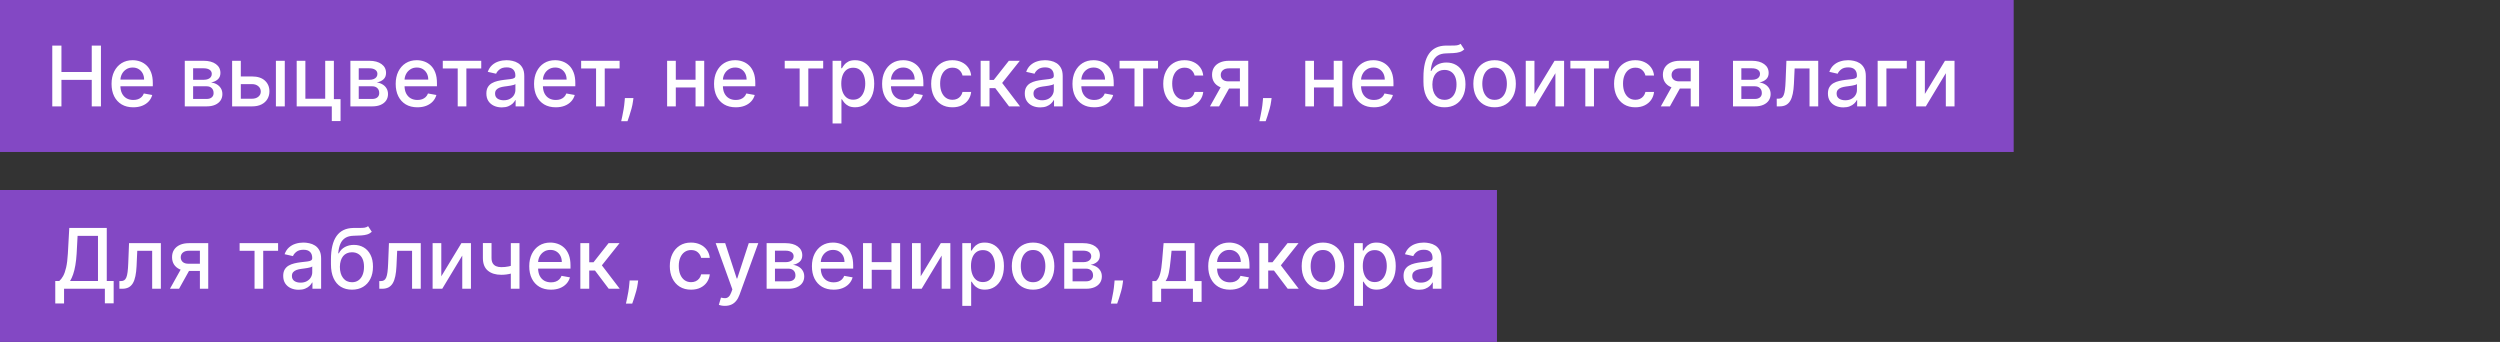 <?xml version="1.0" encoding="UTF-8"?> <svg xmlns="http://www.w3.org/2000/svg" width="329" height="45" viewBox="0 0 329 45" fill="none"><rect x="0" y="0" width="329" height="45" fill="#333333" stroke="none"/><rect width="265" height="20" fill="#8348C4"></rect><rect y="25" width="197" height="20" fill="#8348C4"></rect><path d="M6.879 14V6H8.086V9.477H12.074V6H13.285V14H12.074V10.512H8.086V14H6.879ZM17.535 14.121C16.944 14.121 16.435 13.995 16.008 13.742C15.583 13.487 15.255 13.129 15.023 12.668C14.794 12.204 14.68 11.662 14.68 11.039C14.68 10.425 14.794 9.883 15.023 9.414C15.255 8.945 15.578 8.579 15.992 8.316C16.409 8.053 16.896 7.922 17.453 7.922C17.792 7.922 18.12 7.978 18.438 8.09C18.755 8.202 19.04 8.378 19.293 8.617C19.546 8.857 19.745 9.168 19.891 9.551C20.037 9.931 20.109 10.393 20.109 10.938V11.352H15.34V10.477H18.965C18.965 10.169 18.902 9.897 18.777 9.66C18.652 9.421 18.477 9.232 18.25 9.094C18.026 8.956 17.763 8.887 17.461 8.887C17.133 8.887 16.846 8.967 16.602 9.129C16.359 9.288 16.172 9.496 16.039 9.754C15.909 10.009 15.844 10.287 15.844 10.586V11.27C15.844 11.671 15.914 12.012 16.055 12.293C16.198 12.574 16.397 12.789 16.652 12.938C16.908 13.083 17.206 13.156 17.547 13.156C17.768 13.156 17.97 13.125 18.152 13.062C18.335 12.997 18.492 12.901 18.625 12.773C18.758 12.646 18.859 12.488 18.93 12.301L20.035 12.5C19.947 12.825 19.788 13.111 19.559 13.355C19.332 13.598 19.047 13.787 18.703 13.922C18.362 14.055 17.973 14.121 17.535 14.121ZM24.316 14V8H26.805C27.482 8 28.018 8.145 28.414 8.434C28.81 8.72 29.008 9.109 29.008 9.602C29.008 9.953 28.896 10.232 28.672 10.438C28.448 10.643 28.151 10.781 27.781 10.852C28.049 10.883 28.296 10.963 28.52 11.094C28.744 11.221 28.923 11.393 29.059 11.609C29.197 11.825 29.266 12.083 29.266 12.383C29.266 12.7 29.184 12.982 29.02 13.227C28.855 13.469 28.617 13.659 28.305 13.797C27.995 13.932 27.621 14 27.184 14H24.316ZM25.414 13.023H27.184C27.473 13.023 27.699 12.954 27.863 12.816C28.027 12.678 28.109 12.491 28.109 12.254C28.109 11.975 28.027 11.757 27.863 11.598C27.699 11.436 27.473 11.355 27.184 11.355H25.414V13.023ZM25.414 10.5H26.816C27.035 10.5 27.223 10.469 27.379 10.406C27.538 10.344 27.659 10.255 27.742 10.141C27.828 10.023 27.871 9.885 27.871 9.727C27.871 9.495 27.776 9.314 27.586 9.184C27.396 9.053 27.135 8.988 26.805 8.988H25.414V10.5ZM31.426 10.062H33.168C33.902 10.062 34.467 10.245 34.863 10.609C35.259 10.974 35.457 11.444 35.457 12.02C35.457 12.395 35.368 12.732 35.191 13.031C35.014 13.331 34.755 13.568 34.414 13.742C34.073 13.914 33.658 14 33.168 14H30.547V8H31.691V12.992H33.168C33.504 12.992 33.78 12.905 33.996 12.73C34.212 12.553 34.32 12.328 34.32 12.055C34.32 11.766 34.212 11.53 33.996 11.348C33.78 11.163 33.504 11.07 33.168 11.07H31.426V10.062ZM36.309 14V8H37.477V14H36.309ZM43.938 8V13.043H44.817V15.934H43.665V14H39.044V8H40.188V12.992H42.798V8H43.938ZM46.112 14V8H48.601C49.278 8 49.814 8.145 50.21 8.434C50.606 8.72 50.804 9.109 50.804 9.602C50.804 9.953 50.692 10.232 50.468 10.438C50.244 10.643 49.947 10.781 49.577 10.852C49.845 10.883 50.092 10.963 50.315 11.094C50.539 11.221 50.719 11.393 50.855 11.609C50.992 11.825 51.062 12.083 51.062 12.383C51.062 12.7 50.98 12.982 50.815 13.227C50.651 13.469 50.413 13.659 50.101 13.797C49.791 13.932 49.417 14 48.98 14H46.112ZM47.21 13.023H48.98C49.269 13.023 49.495 12.954 49.659 12.816C49.823 12.678 49.905 12.491 49.905 12.254C49.905 11.975 49.823 11.757 49.659 11.598C49.495 11.436 49.269 11.355 48.98 11.355H47.21V13.023ZM47.21 10.5H48.612C48.831 10.5 49.019 10.469 49.175 10.406C49.334 10.344 49.455 10.255 49.538 10.141C49.624 10.023 49.667 9.885 49.667 9.727C49.667 9.495 49.572 9.314 49.382 9.184C49.192 9.053 48.931 8.988 48.601 8.988H47.21V10.5ZM54.929 14.121C54.338 14.121 53.828 13.995 53.401 13.742C52.977 13.487 52.649 13.129 52.417 12.668C52.188 12.204 52.073 11.662 52.073 11.039C52.073 10.425 52.188 9.883 52.417 9.414C52.649 8.945 52.972 8.579 53.386 8.316C53.802 8.053 54.289 7.922 54.847 7.922C55.185 7.922 55.513 7.978 55.831 8.09C56.149 8.202 56.434 8.378 56.687 8.617C56.939 8.857 57.138 9.168 57.284 9.551C57.43 9.931 57.503 10.393 57.503 10.938V11.352H52.733V10.477H56.358C56.358 10.169 56.296 9.897 56.171 9.66C56.046 9.421 55.87 9.232 55.644 9.094C55.42 8.956 55.157 8.887 54.855 8.887C54.526 8.887 54.24 8.967 53.995 9.129C53.753 9.288 53.565 9.496 53.433 9.754C53.302 10.009 53.237 10.287 53.237 10.586V11.27C53.237 11.671 53.308 12.012 53.448 12.293C53.592 12.574 53.791 12.789 54.046 12.938C54.301 13.083 54.599 13.156 54.94 13.156C55.162 13.156 55.364 13.125 55.546 13.062C55.728 12.997 55.886 12.901 56.019 12.773C56.151 12.646 56.253 12.488 56.323 12.301L57.429 12.5C57.34 12.825 57.181 13.111 56.952 13.355C56.726 13.598 56.44 13.787 56.097 13.922C55.755 14.055 55.366 14.121 54.929 14.121ZM58.27 9.008V8H63.332V9.008H61.375V14H60.234V9.008H58.27ZM66.034 14.133C65.654 14.133 65.31 14.062 65.003 13.922C64.696 13.779 64.452 13.572 64.272 13.301C64.095 13.03 64.007 12.698 64.007 12.305C64.007 11.966 64.072 11.688 64.202 11.469C64.332 11.25 64.508 11.077 64.73 10.949C64.951 10.822 65.198 10.725 65.472 10.66C65.745 10.595 66.024 10.546 66.308 10.512C66.667 10.47 66.959 10.436 67.183 10.41C67.407 10.382 67.569 10.336 67.671 10.273C67.772 10.211 67.823 10.109 67.823 9.969V9.941C67.823 9.6 67.727 9.336 67.534 9.148C67.344 8.961 67.06 8.867 66.683 8.867C66.289 8.867 65.98 8.954 65.753 9.129C65.529 9.301 65.374 9.492 65.288 9.703L64.19 9.453C64.321 9.089 64.511 8.794 64.761 8.57C65.013 8.344 65.304 8.18 65.632 8.078C65.96 7.974 66.305 7.922 66.667 7.922C66.907 7.922 67.16 7.951 67.429 8.008C67.7 8.062 67.952 8.164 68.186 8.312C68.424 8.461 68.618 8.673 68.769 8.949C68.92 9.223 68.995 9.578 68.995 10.016V14H67.855V13.18H67.808C67.732 13.331 67.619 13.479 67.468 13.625C67.317 13.771 67.123 13.892 66.886 13.988C66.649 14.085 66.365 14.133 66.034 14.133ZM66.288 13.195C66.611 13.195 66.887 13.132 67.116 13.004C67.348 12.876 67.524 12.71 67.644 12.504C67.766 12.296 67.827 12.073 67.827 11.836V11.062C67.785 11.104 67.705 11.143 67.585 11.18C67.468 11.213 67.334 11.243 67.183 11.27C67.032 11.293 66.884 11.315 66.741 11.336C66.598 11.354 66.478 11.37 66.382 11.383C66.155 11.412 65.948 11.46 65.761 11.527C65.576 11.595 65.427 11.693 65.315 11.82C65.206 11.945 65.151 12.112 65.151 12.32C65.151 12.609 65.258 12.828 65.472 12.977C65.685 13.122 65.957 13.195 66.288 13.195ZM73.137 14.121C72.546 14.121 72.037 13.995 71.609 13.742C71.185 13.487 70.857 13.129 70.625 12.668C70.396 12.204 70.281 11.662 70.281 11.039C70.281 10.425 70.396 9.883 70.625 9.414C70.857 8.945 71.18 8.579 71.594 8.316C72.01 8.053 72.497 7.922 73.055 7.922C73.393 7.922 73.721 7.978 74.039 8.09C74.357 8.202 74.642 8.378 74.894 8.617C75.147 8.857 75.346 9.168 75.492 9.551C75.638 9.931 75.711 10.393 75.711 10.938V11.352H70.941V10.477H74.566C74.566 10.169 74.504 9.897 74.379 9.66C74.254 9.421 74.078 9.232 73.852 9.094C73.628 8.956 73.365 8.887 73.062 8.887C72.734 8.887 72.448 8.967 72.203 9.129C71.961 9.288 71.773 9.496 71.641 9.754C71.51 10.009 71.445 10.287 71.445 10.586V11.27C71.445 11.671 71.516 12.012 71.656 12.293C71.799 12.574 71.999 12.789 72.254 12.938C72.509 13.083 72.807 13.156 73.148 13.156C73.37 13.156 73.572 13.125 73.754 13.062C73.936 12.997 74.094 12.901 74.227 12.773C74.359 12.646 74.461 12.488 74.531 12.301L75.637 12.5C75.548 12.825 75.389 13.111 75.16 13.355C74.934 13.598 74.648 13.787 74.305 13.922C73.963 14.055 73.574 14.121 73.137 14.121ZM76.478 9.008V8H81.54V9.008H79.583V14H78.442V9.008H76.478ZM83.36 12.906L83.302 13.332C83.263 13.645 83.196 13.97 83.103 14.309C83.011 14.65 82.916 14.966 82.817 15.258C82.721 15.55 82.642 15.781 82.579 15.953H81.751C81.785 15.792 81.832 15.573 81.892 15.297C81.951 15.023 82.01 14.717 82.067 14.379C82.125 14.04 82.168 13.695 82.196 13.344L82.235 12.906H83.36ZM91.858 10.496V11.508H88.608V10.496H91.858ZM88.936 8V14H87.792V8H88.936ZM92.675 8V14H91.534V8H92.675ZM96.823 14.121C96.232 14.121 95.723 13.995 95.296 13.742C94.871 13.487 94.543 13.129 94.311 12.668C94.082 12.204 93.968 11.662 93.968 11.039C93.968 10.425 94.082 9.883 94.311 9.414C94.543 8.945 94.866 8.579 95.28 8.316C95.697 8.053 96.184 7.922 96.741 7.922C97.08 7.922 97.408 7.978 97.726 8.09C98.043 8.202 98.329 8.378 98.581 8.617C98.834 8.857 99.033 9.168 99.179 9.551C99.325 9.931 99.397 10.393 99.397 10.938V11.352H94.628V10.477H98.253C98.253 10.169 98.19 9.897 98.065 9.66C97.94 9.421 97.765 9.232 97.538 9.094C97.314 8.956 97.051 8.887 96.749 8.887C96.421 8.887 96.134 8.967 95.89 9.129C95.647 9.288 95.46 9.496 95.327 9.754C95.197 10.009 95.132 10.287 95.132 10.586V11.27C95.132 11.671 95.202 12.012 95.343 12.293C95.486 12.574 95.685 12.789 95.94 12.938C96.196 13.083 96.494 13.156 96.835 13.156C97.056 13.156 97.258 13.125 97.44 13.062C97.623 12.997 97.78 12.901 97.913 12.773C98.046 12.646 98.147 12.488 98.218 12.301L99.323 12.5C99.235 12.825 99.076 13.111 98.847 13.355C98.62 13.598 98.335 13.787 97.991 13.922C97.65 14.055 97.261 14.121 96.823 14.121ZM103.269 9.008V8H108.331V9.008H106.374V14H105.233V9.008H103.269ZM109.566 16.25V8H110.707V8.973H110.805C110.872 8.848 110.97 8.703 111.098 8.539C111.225 8.375 111.402 8.232 111.629 8.109C111.855 7.984 112.155 7.922 112.527 7.922C113.012 7.922 113.444 8.044 113.824 8.289C114.204 8.534 114.503 8.887 114.719 9.348C114.938 9.809 115.047 10.363 115.047 11.012C115.047 11.66 114.939 12.216 114.723 12.68C114.507 13.141 114.21 13.496 113.832 13.746C113.454 13.993 113.023 14.117 112.539 14.117C112.174 14.117 111.876 14.056 111.645 13.934C111.415 13.811 111.236 13.668 111.105 13.504C110.975 13.34 110.875 13.194 110.805 13.066H110.734V16.25H109.566ZM110.711 11C110.711 11.422 110.772 11.792 110.895 12.109C111.017 12.427 111.194 12.676 111.426 12.855C111.658 13.033 111.941 13.121 112.277 13.121C112.626 13.121 112.918 13.029 113.152 12.844C113.387 12.656 113.564 12.402 113.684 12.082C113.806 11.762 113.867 11.401 113.867 11C113.867 10.604 113.807 10.249 113.688 9.934C113.57 9.618 113.393 9.37 113.156 9.188C112.922 9.005 112.629 8.914 112.277 8.914C111.939 8.914 111.652 9.001 111.418 9.176C111.186 9.35 111.01 9.594 110.891 9.906C110.771 10.219 110.711 10.583 110.711 11ZM118.941 14.121C118.35 14.121 117.841 13.995 117.414 13.742C116.99 13.487 116.661 13.129 116.43 12.668C116.201 12.204 116.086 11.662 116.086 11.039C116.086 10.425 116.201 9.883 116.43 9.414C116.661 8.945 116.984 8.579 117.398 8.316C117.815 8.053 118.302 7.922 118.859 7.922C119.198 7.922 119.526 7.978 119.844 8.09C120.161 8.202 120.447 8.378 120.699 8.617C120.952 8.857 121.151 9.168 121.297 9.551C121.443 9.931 121.516 10.393 121.516 10.938V11.352H116.746V10.477H120.371C120.371 10.169 120.309 9.897 120.184 9.66C120.059 9.421 119.883 9.232 119.656 9.094C119.432 8.956 119.169 8.887 118.867 8.887C118.539 8.887 118.253 8.967 118.008 9.129C117.766 9.288 117.578 9.496 117.445 9.754C117.315 10.009 117.25 10.287 117.25 10.586V11.27C117.25 11.671 117.32 12.012 117.461 12.293C117.604 12.574 117.803 12.789 118.059 12.938C118.314 13.083 118.612 13.156 118.953 13.156C119.174 13.156 119.376 13.125 119.559 13.062C119.741 12.997 119.898 12.901 120.031 12.773C120.164 12.646 120.266 12.488 120.336 12.301L121.441 12.5C121.353 12.825 121.194 13.111 120.965 13.355C120.738 13.598 120.453 13.787 120.109 13.922C119.768 14.055 119.379 14.121 118.941 14.121ZM125.339 14.121C124.758 14.121 124.258 13.99 123.839 13.727C123.422 13.461 123.102 13.095 122.878 12.629C122.654 12.163 122.542 11.629 122.542 11.027C122.542 10.418 122.657 9.88 122.886 9.414C123.115 8.945 123.438 8.579 123.854 8.316C124.271 8.053 124.762 7.922 125.327 7.922C125.783 7.922 126.189 8.007 126.546 8.176C126.903 8.342 127.19 8.577 127.409 8.879C127.631 9.181 127.762 9.534 127.804 9.938H126.667C126.604 9.656 126.461 9.414 126.237 9.211C126.016 9.008 125.719 8.906 125.347 8.906C125.021 8.906 124.736 8.992 124.491 9.164C124.249 9.333 124.06 9.576 123.925 9.891C123.789 10.203 123.722 10.573 123.722 11C123.722 11.438 123.788 11.815 123.921 12.133C124.054 12.45 124.241 12.697 124.483 12.871C124.728 13.046 125.016 13.133 125.347 13.133C125.568 13.133 125.769 13.092 125.948 13.012C126.131 12.928 126.283 12.81 126.405 12.656C126.53 12.503 126.618 12.318 126.667 12.102H127.804C127.762 12.49 127.636 12.836 127.425 13.141C127.214 13.445 126.931 13.685 126.577 13.859C126.226 14.034 125.813 14.121 125.339 14.121ZM129.053 14V8H130.221V10.516H130.783L132.764 8H134.209L131.885 10.918L134.236 14H132.787L130.979 11.602H130.221V14H129.053ZM136.89 14.133C136.509 14.133 136.166 14.062 135.858 13.922C135.551 13.779 135.308 13.572 135.128 13.301C134.951 13.03 134.862 12.698 134.862 12.305C134.862 11.966 134.927 11.688 135.058 11.469C135.188 11.25 135.364 11.077 135.585 10.949C135.806 10.822 136.054 10.725 136.327 10.66C136.601 10.595 136.879 10.546 137.163 10.512C137.522 10.47 137.814 10.436 138.038 10.41C138.262 10.382 138.425 10.336 138.526 10.273C138.628 10.211 138.679 10.109 138.679 9.969V9.941C138.679 9.6 138.582 9.336 138.39 9.148C138.2 8.961 137.916 8.867 137.538 8.867C137.145 8.867 136.835 8.954 136.608 9.129C136.384 9.301 136.229 9.492 136.144 9.703L135.046 9.453C135.176 9.089 135.366 8.794 135.616 8.57C135.869 8.344 136.159 8.18 136.487 8.078C136.815 7.974 137.16 7.922 137.522 7.922C137.762 7.922 138.016 7.951 138.284 8.008C138.555 8.062 138.808 8.164 139.042 8.312C139.279 8.461 139.473 8.673 139.624 8.949C139.775 9.223 139.851 9.578 139.851 10.016V14H138.71V13.18H138.663C138.588 13.331 138.474 13.479 138.323 13.625C138.172 13.771 137.978 13.892 137.741 13.988C137.504 14.085 137.22 14.133 136.89 14.133ZM137.144 13.195C137.466 13.195 137.743 13.132 137.972 13.004C138.203 12.876 138.379 12.71 138.499 12.504C138.621 12.296 138.683 12.073 138.683 11.836V11.062C138.641 11.104 138.56 11.143 138.44 11.18C138.323 11.213 138.189 11.243 138.038 11.27C137.887 11.293 137.74 11.315 137.597 11.336C137.453 11.354 137.334 11.37 137.237 11.383C137.011 11.412 136.804 11.46 136.616 11.527C136.431 11.595 136.283 11.693 136.171 11.82C136.062 11.945 136.007 12.112 136.007 12.32C136.007 12.609 136.114 12.828 136.327 12.977C136.541 13.122 136.813 13.195 137.144 13.195ZM143.992 14.121C143.401 14.121 142.892 13.995 142.465 13.742C142.04 13.487 141.712 13.129 141.48 12.668C141.251 12.204 141.137 11.662 141.137 11.039C141.137 10.425 141.251 9.883 141.48 9.414C141.712 8.945 142.035 8.579 142.449 8.316C142.866 8.053 143.353 7.922 143.91 7.922C144.249 7.922 144.577 7.978 144.895 8.09C145.212 8.202 145.497 8.378 145.75 8.617C146.003 8.857 146.202 9.168 146.348 9.551C146.493 9.931 146.566 10.393 146.566 10.938V11.352H141.797V10.477H145.422C145.422 10.169 145.359 9.897 145.234 9.66C145.109 9.421 144.934 9.232 144.707 9.094C144.483 8.956 144.22 8.887 143.918 8.887C143.59 8.887 143.303 8.967 143.059 9.129C142.816 9.288 142.629 9.496 142.496 9.754C142.366 10.009 142.301 10.287 142.301 10.586V11.27C142.301 11.671 142.371 12.012 142.512 12.293C142.655 12.574 142.854 12.789 143.109 12.938C143.365 13.083 143.663 13.156 144.004 13.156C144.225 13.156 144.427 13.125 144.609 13.062C144.792 12.997 144.949 12.901 145.082 12.773C145.215 12.646 145.316 12.488 145.387 12.301L146.492 12.5C146.404 12.825 146.245 13.111 146.016 13.355C145.789 13.598 145.504 13.787 145.16 13.922C144.819 14.055 144.43 14.121 143.992 14.121ZM147.333 9.008V8H152.396V9.008H150.438V14H149.298V9.008H147.333ZM155.879 14.121C155.298 14.121 154.798 13.99 154.379 13.727C153.962 13.461 153.642 13.095 153.418 12.629C153.194 12.163 153.082 11.629 153.082 11.027C153.082 10.418 153.197 9.88 153.426 9.414C153.655 8.945 153.978 8.579 154.395 8.316C154.811 8.053 155.302 7.922 155.867 7.922C156.323 7.922 156.729 8.007 157.086 8.176C157.443 8.342 157.73 8.577 157.949 8.879C158.171 9.181 158.302 9.534 158.344 9.938H157.207C157.145 9.656 157.001 9.414 156.777 9.211C156.556 9.008 156.259 8.906 155.887 8.906C155.561 8.906 155.276 8.992 155.031 9.164C154.789 9.333 154.6 9.576 154.465 9.891C154.329 10.203 154.262 10.573 154.262 11C154.262 11.438 154.328 11.815 154.461 12.133C154.594 12.45 154.781 12.697 155.023 12.871C155.268 13.046 155.556 13.133 155.887 13.133C156.108 13.133 156.309 13.092 156.488 13.012C156.671 12.928 156.823 12.81 156.945 12.656C157.07 12.503 157.158 12.318 157.207 12.102H158.344C158.302 12.49 158.176 12.836 157.965 13.141C157.754 13.445 157.471 13.685 157.117 13.859C156.766 14.034 156.353 14.121 155.879 14.121ZM163.171 14V8.996H161.733C161.392 8.996 161.127 9.076 160.937 9.234C160.746 9.393 160.651 9.602 160.651 9.859C160.651 10.115 160.739 10.32 160.913 10.477C161.09 10.63 161.338 10.707 161.655 10.707H163.511V11.652H161.655C161.213 11.652 160.83 11.579 160.507 11.434C160.187 11.285 159.939 11.075 159.765 10.805C159.593 10.534 159.507 10.213 159.507 9.844C159.507 9.466 159.595 9.141 159.772 8.867C159.952 8.591 160.209 8.378 160.542 8.227C160.878 8.076 161.275 8 161.733 8H164.269V14H163.171ZM159.233 14L160.925 10.969H162.12L160.429 14H159.233ZM167.343 12.906L167.284 13.332C167.245 13.645 167.179 13.97 167.085 14.309C166.994 14.65 166.899 14.966 166.8 15.258C166.703 15.55 166.624 15.781 166.562 15.953H165.733C165.767 15.792 165.814 15.573 165.874 15.297C165.934 15.023 165.993 14.717 166.05 14.379C166.107 14.04 166.15 13.695 166.179 13.344L166.218 12.906H167.343ZM175.841 10.496V11.508H172.591V10.496H175.841ZM172.919 8V14H171.774V8H172.919ZM176.657 8V14H175.517V8H176.657ZM180.806 14.121C180.215 14.121 179.705 13.995 179.278 13.742C178.854 13.487 178.526 13.129 178.294 12.668C178.065 12.204 177.95 11.662 177.95 11.039C177.95 10.425 178.065 9.883 178.294 9.414C178.526 8.945 178.849 8.579 179.263 8.316C179.679 8.053 180.166 7.922 180.724 7.922C181.062 7.922 181.39 7.978 181.708 8.09C182.026 8.202 182.311 8.378 182.563 8.617C182.816 8.857 183.015 9.168 183.161 9.551C183.307 9.931 183.38 10.393 183.38 10.938V11.352H178.61V10.477H182.235C182.235 10.169 182.173 9.897 182.048 9.66C181.923 9.421 181.747 9.232 181.521 9.094C181.297 8.956 181.034 8.887 180.731 8.887C180.403 8.887 180.117 8.967 179.872 9.129C179.63 9.288 179.442 9.496 179.31 9.754C179.179 10.009 179.114 10.287 179.114 10.586V11.27C179.114 11.671 179.185 12.012 179.325 12.293C179.468 12.574 179.668 12.789 179.923 12.938C180.178 13.083 180.476 13.156 180.817 13.156C181.039 13.156 181.241 13.125 181.423 13.062C181.605 12.997 181.763 12.901 181.896 12.773C182.028 12.646 182.13 12.488 182.2 12.301L183.306 12.5C183.217 12.825 183.058 13.111 182.829 13.355C182.603 13.598 182.317 13.787 181.974 13.922C181.632 14.055 181.243 14.121 180.806 14.121ZM192.216 5.766L192.7 6.504C192.521 6.668 192.316 6.785 192.087 6.855C191.86 6.923 191.599 6.966 191.302 6.984C191.005 7 190.665 7.014 190.282 7.027C189.85 7.04 189.494 7.134 189.216 7.309C188.937 7.48 188.722 7.736 188.571 8.074C188.423 8.41 188.326 8.832 188.282 9.34H188.356C188.552 8.967 188.823 8.689 189.169 8.504C189.518 8.319 189.91 8.227 190.345 8.227C190.829 8.227 191.26 8.337 191.638 8.559C192.015 8.78 192.312 9.104 192.528 9.531C192.747 9.956 192.856 10.475 192.856 11.09C192.856 11.712 192.742 12.25 192.513 12.703C192.286 13.156 191.966 13.507 191.552 13.754C191.14 13.999 190.655 14.121 190.095 14.121C189.535 14.121 189.047 13.995 188.63 13.742C188.216 13.487 187.894 13.109 187.665 12.609C187.438 12.109 187.325 11.492 187.325 10.758V10.164C187.325 8.792 187.57 7.759 188.06 7.066C188.549 6.374 189.281 6.018 190.255 6C190.57 5.992 190.851 5.991 191.099 5.996C191.346 5.999 191.562 5.987 191.747 5.961C191.935 5.932 192.091 5.867 192.216 5.766ZM190.099 13.141C190.424 13.141 190.704 13.059 190.938 12.895C191.175 12.728 191.358 12.492 191.485 12.188C191.613 11.883 191.677 11.523 191.677 11.109C191.677 10.703 191.613 10.358 191.485 10.074C191.358 9.79 191.175 9.574 190.938 9.426C190.701 9.275 190.418 9.199 190.087 9.199C189.842 9.199 189.623 9.242 189.431 9.328C189.238 9.411 189.073 9.535 188.935 9.699C188.799 9.863 188.694 10.064 188.618 10.301C188.545 10.535 188.506 10.805 188.501 11.109C188.501 11.729 188.643 12.223 188.927 12.59C189.213 12.957 189.604 13.141 190.099 13.141ZM196.688 14.121C196.126 14.121 195.635 13.992 195.216 13.734C194.797 13.477 194.471 13.116 194.239 12.652C194.007 12.189 193.892 11.647 193.892 11.027C193.892 10.405 194.007 9.861 194.239 9.395C194.471 8.928 194.797 8.566 195.216 8.309C195.635 8.051 196.126 7.922 196.688 7.922C197.251 7.922 197.742 8.051 198.161 8.309C198.58 8.566 198.906 8.928 199.138 9.395C199.369 9.861 199.485 10.405 199.485 11.027C199.485 11.647 199.369 12.189 199.138 12.652C198.906 13.116 198.58 13.477 198.161 13.734C197.742 13.992 197.251 14.121 196.688 14.121ZM196.692 13.141C197.057 13.141 197.359 13.044 197.599 12.852C197.838 12.659 198.015 12.402 198.13 12.082C198.247 11.762 198.306 11.409 198.306 11.023C198.306 10.641 198.247 10.289 198.13 9.969C198.015 9.646 197.838 9.387 197.599 9.191C197.359 8.996 197.057 8.898 196.692 8.898C196.325 8.898 196.021 8.996 195.778 9.191C195.539 9.387 195.36 9.646 195.243 9.969C195.129 10.289 195.071 10.641 195.071 11.023C195.071 11.409 195.129 11.762 195.243 12.082C195.36 12.402 195.539 12.659 195.778 12.852C196.021 13.044 196.325 13.141 196.692 13.141ZM201.934 12.363L204.578 8H205.836V14H204.691V9.633L202.059 14H200.789V8H201.934V12.363ZM206.662 9.008V8H211.725V9.008H209.768V14H208.627V9.008H206.662ZM215.208 14.121C214.627 14.121 214.127 13.99 213.708 13.727C213.291 13.461 212.971 13.095 212.747 12.629C212.523 12.163 212.411 11.629 212.411 11.027C212.411 10.418 212.526 9.88 212.755 9.414C212.984 8.945 213.307 8.579 213.724 8.316C214.14 8.053 214.631 7.922 215.196 7.922C215.652 7.922 216.058 8.007 216.415 8.176C216.772 8.342 217.06 8.577 217.278 8.879C217.5 9.181 217.631 9.534 217.673 9.938H216.536C216.474 9.656 216.33 9.414 216.106 9.211C215.885 9.008 215.588 8.906 215.216 8.906C214.89 8.906 214.605 8.992 214.36 9.164C214.118 9.333 213.929 9.576 213.794 9.891C213.659 10.203 213.591 10.573 213.591 11C213.591 11.438 213.657 11.815 213.79 12.133C213.923 12.45 214.11 12.697 214.353 12.871C214.597 13.046 214.885 13.133 215.216 13.133C215.437 13.133 215.638 13.092 215.817 13.012C216 12.928 216.152 12.81 216.274 12.656C216.399 12.503 216.487 12.318 216.536 12.102H217.673C217.631 12.49 217.505 12.836 217.294 13.141C217.083 13.445 216.8 13.685 216.446 13.859C216.095 14.034 215.682 14.121 215.208 14.121ZM222.5 14V8.996H221.063C220.721 8.996 220.456 9.076 220.266 9.234C220.076 9.393 219.98 9.602 219.98 9.859C219.98 10.115 220.068 10.32 220.242 10.477C220.419 10.63 220.667 10.707 220.984 10.707H222.84V11.652H220.984C220.542 11.652 220.159 11.579 219.836 11.434C219.516 11.285 219.268 11.075 219.094 10.805C218.922 10.534 218.836 10.213 218.836 9.844C218.836 9.466 218.924 9.141 219.102 8.867C219.281 8.591 219.538 8.378 219.871 8.227C220.207 8.076 220.604 8 221.063 8H223.598V14H222.5ZM218.563 14L220.254 10.969H221.449L219.758 14H218.563ZM228.063 14V8H230.552C231.229 8 231.765 8.145 232.161 8.434C232.557 8.72 232.755 9.109 232.755 9.602C232.755 9.953 232.643 10.232 232.419 10.438C232.195 10.643 231.898 10.781 231.528 10.852C231.797 10.883 232.043 10.963 232.267 11.094C232.491 11.221 232.67 11.393 232.806 11.609C232.944 11.825 233.013 12.083 233.013 12.383C233.013 12.7 232.931 12.982 232.767 13.227C232.603 13.469 232.364 13.659 232.052 13.797C231.742 13.932 231.368 14 230.931 14H228.063ZM229.161 13.023H230.931C231.22 13.023 231.446 12.954 231.61 12.816C231.774 12.678 231.856 12.491 231.856 12.254C231.856 11.975 231.774 11.757 231.61 11.598C231.446 11.436 231.22 11.355 230.931 11.355H229.161V13.023ZM229.161 10.5H230.563C230.782 10.5 230.97 10.469 231.126 10.406C231.285 10.344 231.406 10.255 231.489 10.141C231.575 10.023 231.618 9.885 231.618 9.727C231.618 9.495 231.523 9.314 231.333 9.184C231.143 9.053 230.882 8.988 230.552 8.988H229.161V10.5ZM233.821 14L233.817 12.988H234.032C234.199 12.988 234.338 12.953 234.45 12.883C234.565 12.81 234.659 12.688 234.731 12.516C234.804 12.344 234.86 12.107 234.899 11.805C234.938 11.5 234.967 11.117 234.985 10.656L235.091 8H239.278V14H238.134V9.008H236.173L236.079 11.047C236.056 11.542 236.005 11.974 235.927 12.344C235.851 12.713 235.741 13.022 235.595 13.27C235.449 13.514 235.261 13.698 235.032 13.82C234.803 13.94 234.524 14 234.196 14H233.821ZM242.582 14.133C242.202 14.133 241.858 14.062 241.551 13.922C241.243 13.779 241 13.572 240.82 13.301C240.643 13.03 240.555 12.698 240.555 12.305C240.555 11.966 240.62 11.688 240.75 11.469C240.88 11.25 241.056 11.077 241.277 10.949C241.499 10.822 241.746 10.725 242.02 10.66C242.293 10.595 242.572 10.546 242.855 10.512C243.215 10.47 243.507 10.436 243.73 10.41C243.954 10.382 244.117 10.336 244.219 10.273C244.32 10.211 244.371 10.109 244.371 9.969V9.941C244.371 9.6 244.275 9.336 244.082 9.148C243.892 8.961 243.608 8.867 243.23 8.867C242.837 8.867 242.527 8.954 242.301 9.129C242.077 9.301 241.922 9.492 241.836 9.703L240.738 9.453C240.868 9.089 241.059 8.794 241.309 8.57C241.561 8.344 241.852 8.18 242.18 8.078C242.508 7.974 242.853 7.922 243.215 7.922C243.454 7.922 243.708 7.951 243.977 8.008C244.247 8.062 244.5 8.164 244.734 8.312C244.971 8.461 245.165 8.673 245.316 8.949C245.467 9.223 245.543 9.578 245.543 10.016V14H244.402V13.18H244.355C244.28 13.331 244.167 13.479 244.016 13.625C243.865 13.771 243.671 13.892 243.434 13.988C243.197 14.085 242.913 14.133 242.582 14.133ZM242.836 13.195C243.159 13.195 243.435 13.132 243.664 13.004C243.896 12.876 244.072 12.71 244.191 12.504C244.314 12.296 244.375 12.073 244.375 11.836V11.062C244.333 11.104 244.253 11.143 244.133 11.18C244.016 11.213 243.882 11.243 243.73 11.27C243.579 11.293 243.432 11.315 243.289 11.336C243.146 11.354 243.026 11.37 242.93 11.383C242.703 11.412 242.496 11.46 242.309 11.527C242.124 11.595 241.975 11.693 241.863 11.82C241.754 11.945 241.699 12.112 241.699 12.32C241.699 12.609 241.806 12.828 242.02 12.977C242.233 13.122 242.505 13.195 242.836 13.195ZM250.935 8V9.008H248.251V14H247.099V8H250.935ZM253.313 12.363L255.958 8H257.216V14H256.071V9.633L253.438 14H252.169V8H253.313V12.363Z" fill="white"></path><path d="M7.273 39.934V36.977H7.801C7.98 36.825 8.148 36.611 8.305 36.332C8.461 36.053 8.594 35.677 8.703 35.203C8.812 34.729 8.888 34.121 8.93 33.379L9.117 30H14.051V36.977H14.957V39.922H13.801V38H8.43V39.934H7.273ZM9.223 36.977H12.895V31.039H10.211L10.086 33.379C10.052 33.944 9.996 34.452 9.918 34.902C9.842 35.353 9.745 35.751 9.625 36.098C9.508 36.441 9.374 36.734 9.223 36.977ZM15.713 38L15.709 36.988H15.924C16.09 36.988 16.23 36.953 16.342 36.883C16.456 36.81 16.55 36.688 16.623 36.516C16.696 36.344 16.752 36.107 16.791 35.805C16.83 35.5 16.859 35.117 16.877 34.656L16.982 32H21.17V38H20.025V33.008H18.064L17.971 35.047C17.947 35.542 17.896 35.974 17.818 36.344C17.743 36.714 17.632 37.022 17.486 37.27C17.34 37.514 17.153 37.698 16.924 37.82C16.695 37.94 16.416 38 16.088 38H15.713ZM26.306 38V32.996H24.868C24.527 32.996 24.261 33.075 24.071 33.234C23.881 33.393 23.786 33.602 23.786 33.859C23.786 34.115 23.873 34.32 24.048 34.477C24.225 34.63 24.472 34.707 24.79 34.707H26.645V35.652H24.79C24.347 35.652 23.965 35.579 23.642 35.434C23.321 35.285 23.074 35.075 22.899 34.805C22.727 34.534 22.642 34.214 22.642 33.844C22.642 33.466 22.73 33.141 22.907 32.867C23.087 32.591 23.343 32.378 23.677 32.227C24.013 32.075 24.41 32 24.868 32H27.403V38H26.306ZM22.368 38L24.06 34.969H25.255L23.564 38H22.368ZM31.533 33.008V32H36.596V33.008H34.639V38H33.498V33.008H31.533ZM39.298 38.133C38.918 38.133 38.574 38.062 38.267 37.922C37.959 37.779 37.716 37.572 37.536 37.301C37.359 37.03 37.27 36.698 37.27 36.305C37.27 35.966 37.336 35.688 37.466 35.469C37.596 35.25 37.772 35.077 37.993 34.949C38.215 34.822 38.462 34.725 38.735 34.66C39.009 34.595 39.287 34.546 39.571 34.512C39.931 34.47 40.222 34.436 40.446 34.41C40.67 34.382 40.833 34.336 40.935 34.273C41.036 34.211 41.087 34.109 41.087 33.969V33.941C41.087 33.6 40.991 33.336 40.798 33.148C40.608 32.961 40.324 32.867 39.946 32.867C39.553 32.867 39.243 32.954 39.017 33.129C38.793 33.301 38.638 33.492 38.552 33.703L37.454 33.453C37.584 33.089 37.774 32.794 38.024 32.57C38.277 32.344 38.567 32.18 38.895 32.078C39.224 31.974 39.569 31.922 39.931 31.922C40.17 31.922 40.424 31.951 40.692 32.008C40.963 32.062 41.216 32.164 41.45 32.312C41.687 32.461 41.881 32.673 42.032 32.949C42.183 33.223 42.259 33.578 42.259 34.016V38H41.118V37.18H41.071C40.996 37.331 40.883 37.479 40.731 37.625C40.58 37.771 40.386 37.892 40.149 37.988C39.912 38.085 39.629 38.133 39.298 38.133ZM39.552 37.195C39.875 37.195 40.151 37.132 40.38 37.004C40.612 36.876 40.787 36.71 40.907 36.504C41.03 36.296 41.091 36.073 41.091 35.836V35.062C41.049 35.104 40.968 35.143 40.849 35.18C40.731 35.214 40.597 35.243 40.446 35.27C40.295 35.293 40.148 35.315 40.005 35.336C39.862 35.354 39.742 35.37 39.645 35.383C39.419 35.411 39.212 35.46 39.024 35.527C38.84 35.595 38.691 35.693 38.579 35.82C38.47 35.945 38.415 36.112 38.415 36.32C38.415 36.609 38.522 36.828 38.735 36.977C38.949 37.122 39.221 37.195 39.552 37.195ZM48.443 29.766L48.928 30.504C48.748 30.668 48.544 30.785 48.315 30.855C48.088 30.923 47.826 30.966 47.529 30.984C47.232 31 46.893 31.014 46.51 31.027C46.078 31.04 45.722 31.134 45.443 31.309C45.165 31.48 44.95 31.736 44.799 32.074C44.65 32.41 44.554 32.832 44.51 33.34H44.584C44.779 32.967 45.05 32.689 45.397 32.504C45.745 32.319 46.137 32.227 46.572 32.227C47.057 32.227 47.488 32.337 47.865 32.559C48.243 32.78 48.54 33.104 48.756 33.531C48.975 33.956 49.084 34.475 49.084 35.09C49.084 35.712 48.969 36.25 48.74 36.703C48.514 37.156 48.193 37.507 47.779 37.754C47.368 37.999 46.882 38.121 46.322 38.121C45.762 38.121 45.274 37.995 44.857 37.742C44.443 37.487 44.122 37.109 43.893 36.609C43.666 36.109 43.553 35.492 43.553 34.758V34.164C43.553 32.792 43.797 31.759 44.287 31.066C44.777 30.374 45.508 30.018 46.482 30C46.797 29.992 47.079 29.991 47.326 29.996C47.574 29.999 47.79 29.987 47.975 29.961C48.162 29.932 48.318 29.867 48.443 29.766ZM46.326 37.141C46.652 37.141 46.932 37.059 47.166 36.895C47.403 36.728 47.585 36.492 47.713 36.188C47.84 35.883 47.904 35.523 47.904 35.109C47.904 34.703 47.84 34.358 47.713 34.074C47.585 33.79 47.403 33.574 47.166 33.426C46.929 33.275 46.645 33.199 46.315 33.199C46.07 33.199 45.851 33.242 45.658 33.328C45.465 33.411 45.3 33.535 45.162 33.699C45.027 33.863 44.921 34.064 44.846 34.301C44.773 34.535 44.734 34.805 44.728 35.109C44.728 35.729 44.87 36.223 45.154 36.59C45.441 36.957 45.831 37.141 46.326 37.141ZM49.916 38L49.912 36.988H50.127C50.294 36.988 50.433 36.953 50.545 36.883C50.66 36.81 50.753 36.688 50.826 36.516C50.899 36.344 50.955 36.107 50.994 35.805C51.033 35.5 51.062 35.117 51.08 34.656L51.185 32H55.373V38H54.228V33.008H52.268L52.174 35.047C52.15 35.542 52.1 35.974 52.022 36.344C51.946 36.714 51.835 37.022 51.69 37.27C51.544 37.514 51.356 37.698 51.127 37.82C50.898 37.94 50.619 38 50.291 38H49.916ZM58.075 36.363L60.72 32H61.977V38H60.833V33.633L58.2 38H56.931V32H58.075V36.363ZM68.364 32V38H67.224V32H68.364ZM67.868 34.785V35.793C67.689 35.866 67.498 35.931 67.298 35.988C67.097 36.043 66.886 36.086 66.665 36.117C66.444 36.148 66.213 36.164 65.974 36.164C65.231 36.164 64.642 35.983 64.204 35.621C63.767 35.257 63.548 34.699 63.548 33.949V31.988H64.685V33.949C64.685 34.233 64.737 34.464 64.841 34.641C64.945 34.818 65.093 34.948 65.286 35.031C65.479 35.115 65.708 35.156 65.974 35.156C66.325 35.156 66.649 35.124 66.946 35.059C67.246 34.991 67.553 34.9 67.868 34.785ZM72.504 38.121C71.913 38.121 71.404 37.995 70.977 37.742C70.552 37.487 70.224 37.129 69.992 36.668C69.763 36.204 69.648 35.661 69.648 35.039C69.648 34.425 69.763 33.883 69.992 33.414C70.224 32.945 70.547 32.579 70.961 32.316C71.378 32.053 71.865 31.922 72.422 31.922C72.76 31.922 73.088 31.978 73.406 32.09C73.724 32.202 74.009 32.378 74.262 32.617C74.514 32.857 74.713 33.168 74.859 33.551C75.005 33.931 75.078 34.393 75.078 34.938V35.352H70.309V34.477H73.934C73.934 34.169 73.871 33.897 73.746 33.66C73.621 33.421 73.445 33.232 73.219 33.094C72.995 32.956 72.732 32.887 72.43 32.887C72.102 32.887 71.815 32.967 71.57 33.129C71.328 33.288 71.141 33.496 71.008 33.754C70.878 34.009 70.812 34.286 70.812 34.586V35.27C70.812 35.671 70.883 36.012 71.023 36.293C71.167 36.574 71.366 36.789 71.621 36.938C71.876 37.083 72.174 37.156 72.516 37.156C72.737 37.156 72.939 37.125 73.121 37.062C73.303 36.997 73.461 36.901 73.594 36.773C73.727 36.646 73.828 36.488 73.898 36.301L75.004 36.5C74.915 36.825 74.757 37.111 74.527 37.355C74.301 37.598 74.016 37.786 73.672 37.922C73.331 38.055 72.941 38.121 72.504 38.121ZM76.374 38V32H77.542V34.516H78.105L80.085 32H81.53L79.206 34.918L81.558 38H80.108L78.3 35.602H77.542V38H76.374ZM83.984 36.906L83.926 37.332C83.887 37.645 83.82 37.97 83.727 38.309C83.635 38.65 83.54 38.966 83.441 39.258C83.345 39.55 83.266 39.781 83.203 39.953H82.375C82.409 39.792 82.456 39.573 82.516 39.297C82.576 39.023 82.634 38.717 82.691 38.379C82.749 38.04 82.792 37.695 82.82 37.344L82.859 36.906H83.984ZM90.943 38.121C90.363 38.121 89.863 37.99 89.443 37.727C89.027 37.461 88.706 37.095 88.482 36.629C88.258 36.163 88.147 35.629 88.147 35.027C88.147 34.418 88.261 33.88 88.49 33.414C88.719 32.945 89.042 32.579 89.459 32.316C89.876 32.053 90.367 31.922 90.932 31.922C91.387 31.922 91.794 32.007 92.15 32.176C92.507 32.342 92.795 32.577 93.014 32.879C93.235 33.181 93.367 33.534 93.408 33.938H92.272C92.209 33.656 92.066 33.414 91.842 33.211C91.62 33.008 91.324 32.906 90.951 32.906C90.626 32.906 90.341 32.992 90.096 33.164C89.853 33.333 89.665 33.575 89.529 33.891C89.394 34.203 89.326 34.573 89.326 35C89.326 35.438 89.393 35.815 89.525 36.133C89.658 36.45 89.846 36.697 90.088 36.871C90.333 37.046 90.62 37.133 90.951 37.133C91.172 37.133 91.373 37.092 91.553 37.012C91.735 36.928 91.887 36.81 92.01 36.656C92.135 36.503 92.222 36.318 92.272 36.102H93.408C93.367 36.49 93.24 36.836 93.029 37.141C92.818 37.445 92.536 37.685 92.182 37.859C91.83 38.034 91.417 38.121 90.943 38.121ZM95.395 40.25C95.221 40.25 95.062 40.236 94.919 40.207C94.776 40.181 94.669 40.152 94.599 40.121L94.88 39.164C95.093 39.221 95.284 39.246 95.45 39.238C95.617 39.23 95.764 39.168 95.892 39.051C96.022 38.934 96.136 38.742 96.235 38.477L96.38 38.078L94.185 32H95.435L96.954 36.656H97.017L98.536 32H99.79L97.317 38.801C97.203 39.113 97.057 39.378 96.88 39.594C96.703 39.812 96.492 39.977 96.247 40.086C96.002 40.195 95.718 40.25 95.395 40.25ZM100.888 38V32H103.376C104.053 32 104.59 32.145 104.985 32.434C105.381 32.72 105.579 33.109 105.579 33.602C105.579 33.953 105.467 34.232 105.243 34.438C105.019 34.643 104.722 34.781 104.353 34.852C104.621 34.883 104.867 34.964 105.091 35.094C105.315 35.221 105.494 35.393 105.63 35.609C105.768 35.825 105.837 36.083 105.837 36.383C105.837 36.7 105.755 36.982 105.591 37.227C105.427 37.469 105.188 37.659 104.876 37.797C104.566 37.932 104.192 38 103.755 38H100.888ZM101.985 37.023H103.755C104.044 37.023 104.271 36.954 104.435 36.816C104.599 36.678 104.681 36.491 104.681 36.254C104.681 35.975 104.599 35.757 104.435 35.598C104.271 35.436 104.044 35.355 103.755 35.355H101.985V37.023ZM101.985 34.5H103.388C103.606 34.5 103.794 34.469 103.95 34.406C104.109 34.344 104.23 34.255 104.313 34.141C104.399 34.023 104.442 33.885 104.442 33.727C104.442 33.495 104.347 33.314 104.157 33.184C103.967 33.053 103.707 32.988 103.376 32.988H101.985V34.5ZM109.704 38.121C109.113 38.121 108.604 37.995 108.177 37.742C107.752 37.487 107.424 37.129 107.192 36.668C106.963 36.204 106.849 35.661 106.849 35.039C106.849 34.425 106.963 33.883 107.192 33.414C107.424 32.945 107.747 32.579 108.161 32.316C108.578 32.053 109.065 31.922 109.622 31.922C109.961 31.922 110.289 31.978 110.606 32.09C110.924 32.202 111.209 32.378 111.462 32.617C111.715 32.857 111.914 33.168 112.06 33.551C112.205 33.931 112.278 34.393 112.278 34.938V35.352H107.509V34.477H111.134C111.134 34.169 111.071 33.897 110.946 33.66C110.821 33.421 110.646 33.232 110.419 33.094C110.195 32.956 109.932 32.887 109.63 32.887C109.302 32.887 109.015 32.967 108.771 33.129C108.528 33.288 108.341 33.496 108.208 33.754C108.078 34.009 108.013 34.286 108.013 34.586V35.27C108.013 35.671 108.083 36.012 108.224 36.293C108.367 36.574 108.566 36.789 108.821 36.938C109.076 37.083 109.375 37.156 109.716 37.156C109.937 37.156 110.139 37.125 110.321 37.062C110.504 36.997 110.661 36.901 110.794 36.773C110.927 36.646 111.028 36.488 111.099 36.301L112.204 36.5C112.116 36.825 111.957 37.111 111.728 37.355C111.501 37.598 111.216 37.786 110.872 37.922C110.531 38.055 110.142 38.121 109.704 38.121ZM117.641 34.496V35.508H114.391V34.496H117.641ZM114.719 32V38H113.574V32H114.719ZM118.457 32V38H117.316V32H118.457ZM121.164 36.363L123.809 32H125.066V38H123.922V33.633L121.289 38H120.02V32H121.164V36.363ZM126.637 40.25V32H127.777V32.973H127.875C127.943 32.848 128.04 32.703 128.168 32.539C128.296 32.375 128.473 32.232 128.699 32.109C128.926 31.984 129.225 31.922 129.598 31.922C130.082 31.922 130.514 32.044 130.895 32.289C131.275 32.534 131.573 32.887 131.789 33.348C132.008 33.809 132.117 34.363 132.117 35.012C132.117 35.66 132.009 36.216 131.793 36.68C131.577 37.141 131.28 37.496 130.902 37.746C130.525 37.993 130.094 38.117 129.609 38.117C129.245 38.117 128.947 38.056 128.715 37.934C128.486 37.811 128.306 37.668 128.176 37.504C128.046 37.34 127.945 37.194 127.875 37.066H127.805V40.25H126.637ZM127.781 35C127.781 35.422 127.842 35.792 127.965 36.109C128.087 36.427 128.264 36.676 128.496 36.855C128.728 37.033 129.012 37.121 129.348 37.121C129.697 37.121 129.988 37.029 130.223 36.844C130.457 36.656 130.634 36.402 130.754 36.082C130.876 35.762 130.938 35.401 130.938 35C130.938 34.604 130.878 34.249 130.758 33.934C130.641 33.618 130.464 33.37 130.227 33.188C129.992 33.005 129.699 32.914 129.348 32.914C129.009 32.914 128.723 33.001 128.488 33.176C128.257 33.35 128.081 33.594 127.961 33.906C127.841 34.219 127.781 34.583 127.781 35ZM135.953 38.121C135.391 38.121 134.9 37.992 134.48 37.734C134.061 37.477 133.736 37.116 133.504 36.652C133.272 36.189 133.156 35.647 133.156 35.027C133.156 34.405 133.272 33.861 133.504 33.395C133.736 32.928 134.061 32.566 134.48 32.309C134.9 32.051 135.391 31.922 135.953 31.922C136.516 31.922 137.007 32.051 137.426 32.309C137.845 32.566 138.171 32.928 138.402 33.395C138.634 33.861 138.75 34.405 138.75 35.027C138.75 35.647 138.634 36.189 138.402 36.652C138.171 37.116 137.845 37.477 137.426 37.734C137.007 37.992 136.516 38.121 135.953 38.121ZM135.957 37.141C136.322 37.141 136.624 37.044 136.863 36.852C137.103 36.659 137.28 36.402 137.395 36.082C137.512 35.762 137.57 35.409 137.57 35.023C137.57 34.641 137.512 34.289 137.395 33.969C137.28 33.646 137.103 33.387 136.863 33.191C136.624 32.996 136.322 32.898 135.957 32.898C135.59 32.898 135.285 32.996 135.043 33.191C134.803 33.387 134.625 33.646 134.508 33.969C134.393 34.289 134.336 34.641 134.336 35.023C134.336 35.409 134.393 35.762 134.508 36.082C134.625 36.402 134.803 36.659 135.043 36.852C135.285 37.044 135.59 37.141 135.957 37.141ZM140.054 38V32H142.542C143.219 32 143.756 32.145 144.151 32.434C144.547 32.72 144.745 33.109 144.745 33.602C144.745 33.953 144.633 34.232 144.409 34.438C144.185 34.643 143.888 34.781 143.519 34.852C143.787 34.883 144.033 34.964 144.257 35.094C144.481 35.221 144.66 35.393 144.796 35.609C144.934 35.825 145.003 36.083 145.003 36.383C145.003 36.7 144.921 36.982 144.757 37.227C144.593 37.469 144.354 37.659 144.042 37.797C143.732 37.932 143.358 38 142.921 38H140.054ZM141.151 37.023H142.921C143.21 37.023 143.437 36.954 143.601 36.816C143.765 36.678 143.847 36.491 143.847 36.254C143.847 35.975 143.765 35.757 143.601 35.598C143.437 35.436 143.21 35.355 142.921 35.355H141.151V37.023ZM141.151 34.5H142.554C142.772 34.5 142.96 34.469 143.116 34.406C143.275 34.344 143.396 34.255 143.479 34.141C143.565 34.023 143.608 33.885 143.608 33.727C143.608 33.495 143.513 33.314 143.323 33.184C143.133 33.053 142.873 32.988 142.542 32.988H141.151V34.5ZM147.804 36.906L147.745 37.332C147.706 37.645 147.64 37.97 147.546 38.309C147.455 38.65 147.36 38.966 147.261 39.258C147.164 39.55 147.085 39.781 147.022 39.953H146.194C146.228 39.792 146.275 39.573 146.335 39.297C146.395 39.023 146.453 38.717 146.511 38.379C146.568 38.04 146.611 37.695 146.64 37.344L146.679 36.906H147.804ZM151.649 39.73V36.988H152.138C152.263 36.874 152.368 36.737 152.454 36.578C152.543 36.419 152.617 36.23 152.677 36.012C152.739 35.793 152.791 35.538 152.833 35.246C152.875 34.952 152.911 34.616 152.942 34.238L153.13 32H157.208V36.988H158.13V39.73H156.989V38H152.806V39.73H151.649ZM153.388 36.988H156.067V33H154.177L154.052 34.238C153.992 34.868 153.916 35.415 153.825 35.879C153.734 36.34 153.588 36.71 153.388 36.988ZM161.857 38.121C161.266 38.121 160.757 37.995 160.33 37.742C159.906 37.487 159.577 37.129 159.346 36.668C159.117 36.204 159.002 35.661 159.002 35.039C159.002 34.425 159.117 33.883 159.346 33.414C159.577 32.945 159.9 32.579 160.314 32.316C160.731 32.053 161.218 31.922 161.775 31.922C162.114 31.922 162.442 31.978 162.76 32.09C163.077 32.202 163.363 32.378 163.615 32.617C163.868 32.857 164.067 33.168 164.213 33.551C164.359 33.931 164.432 34.393 164.432 34.938V35.352H159.662V34.477H163.287C163.287 34.169 163.225 33.897 163.1 33.66C162.975 33.421 162.799 33.232 162.572 33.094C162.348 32.956 162.085 32.887 161.783 32.887C161.455 32.887 161.169 32.967 160.924 33.129C160.682 33.288 160.494 33.496 160.361 33.754C160.231 34.009 160.166 34.286 160.166 34.586V35.27C160.166 35.671 160.236 36.012 160.377 36.293C160.52 36.574 160.719 36.789 160.975 36.938C161.23 37.083 161.528 37.156 161.869 37.156C162.09 37.156 162.292 37.125 162.475 37.062C162.657 36.997 162.814 36.901 162.947 36.773C163.08 36.646 163.182 36.488 163.252 36.301L164.357 36.5C164.269 36.825 164.11 37.111 163.881 37.355C163.654 37.598 163.369 37.786 163.025 37.922C162.684 38.055 162.295 38.121 161.857 38.121ZM165.728 38V32H166.896V34.516H167.458L169.438 32H170.884L168.56 34.918L170.911 38H169.462L167.653 35.602H166.896V38H165.728ZM174.099 38.121C173.536 38.121 173.045 37.992 172.626 37.734C172.207 37.477 171.881 37.116 171.649 36.652C171.418 36.189 171.302 35.647 171.302 35.027C171.302 34.405 171.418 33.861 171.649 33.395C171.881 32.928 172.207 32.566 172.626 32.309C173.045 32.051 173.536 31.922 174.099 31.922C174.661 31.922 175.152 32.051 175.571 32.309C175.991 32.566 176.316 32.928 176.548 33.395C176.78 33.861 176.896 34.405 176.896 35.027C176.896 35.647 176.78 36.189 176.548 36.652C176.316 37.116 175.991 37.477 175.571 37.734C175.152 37.992 174.661 38.121 174.099 38.121ZM174.103 37.141C174.467 37.141 174.769 37.044 175.009 36.852C175.248 36.659 175.425 36.402 175.54 36.082C175.657 35.762 175.716 35.409 175.716 35.023C175.716 34.641 175.657 34.289 175.54 33.969C175.425 33.646 175.248 33.387 175.009 33.191C174.769 32.996 174.467 32.898 174.103 32.898C173.735 32.898 173.431 32.996 173.188 33.191C172.949 33.387 172.771 33.646 172.653 33.969C172.539 34.289 172.481 34.641 172.481 35.023C172.481 35.409 172.539 35.762 172.653 36.082C172.771 36.402 172.949 36.659 173.188 36.852C173.431 37.044 173.735 37.141 174.103 37.141ZM178.199 40.25V32H179.34V32.973H179.438C179.505 32.848 179.603 32.703 179.73 32.539C179.858 32.375 180.035 32.232 180.262 32.109C180.488 31.984 180.788 31.922 181.16 31.922C181.645 31.922 182.077 32.044 182.457 32.289C182.837 32.534 183.135 32.887 183.352 33.348C183.57 33.809 183.68 34.363 183.68 35.012C183.68 35.66 183.572 36.216 183.355 36.68C183.139 37.141 182.842 37.496 182.465 37.746C182.087 37.993 181.656 38.117 181.172 38.117C180.807 38.117 180.509 38.056 180.277 37.934C180.048 37.811 179.868 37.668 179.738 37.504C179.608 37.34 179.508 37.194 179.438 37.066H179.367V40.25H178.199ZM179.344 35C179.344 35.422 179.405 35.792 179.527 36.109C179.65 36.427 179.827 36.676 180.059 36.855C180.29 37.033 180.574 37.121 180.91 37.121C181.259 37.121 181.551 37.029 181.785 36.844C182.02 36.656 182.197 36.402 182.316 36.082C182.439 35.762 182.5 35.401 182.5 35C182.5 34.604 182.44 34.249 182.32 33.934C182.203 33.618 182.026 33.37 181.789 33.188C181.555 33.005 181.262 32.914 180.91 32.914C180.572 32.914 180.285 33.001 180.051 33.176C179.819 33.35 179.643 33.594 179.523 33.906C179.404 34.219 179.344 34.583 179.344 35ZM186.734 38.133C186.354 38.133 186.01 38.062 185.703 37.922C185.396 37.779 185.152 37.572 184.973 37.301C184.796 37.03 184.707 36.698 184.707 36.305C184.707 35.966 184.772 35.688 184.902 35.469C185.033 35.25 185.208 35.077 185.43 34.949C185.651 34.822 185.898 34.725 186.172 34.66C186.445 34.595 186.724 34.546 187.008 34.512C187.367 34.47 187.659 34.436 187.883 34.41C188.107 34.382 188.27 34.336 188.371 34.273C188.473 34.211 188.523 34.109 188.523 33.969V33.941C188.523 33.6 188.427 33.336 188.234 33.148C188.044 32.961 187.76 32.867 187.383 32.867C186.99 32.867 186.68 32.954 186.453 33.129C186.229 33.301 186.074 33.492 185.988 33.703L184.891 33.453C185.021 33.089 185.211 32.794 185.461 32.57C185.714 32.344 186.004 32.18 186.332 32.078C186.66 31.974 187.005 31.922 187.367 31.922C187.607 31.922 187.861 31.951 188.129 32.008C188.4 32.062 188.652 32.164 188.887 32.312C189.124 32.461 189.318 32.673 189.469 32.949C189.62 33.223 189.695 33.578 189.695 34.016V38H188.555V37.18H188.508C188.432 37.331 188.319 37.479 188.168 37.625C188.017 37.771 187.823 37.892 187.586 37.988C187.349 38.085 187.065 38.133 186.734 38.133ZM186.988 37.195C187.311 37.195 187.587 37.132 187.816 37.004C188.048 36.876 188.224 36.71 188.344 36.504C188.466 36.296 188.527 36.073 188.527 35.836V35.062C188.486 35.104 188.405 35.143 188.285 35.18C188.168 35.214 188.034 35.243 187.883 35.27C187.732 35.293 187.585 35.315 187.441 35.336C187.298 35.354 187.178 35.37 187.082 35.383C186.855 35.411 186.648 35.46 186.461 35.527C186.276 35.595 186.128 35.693 186.016 35.82C185.906 35.945 185.852 36.112 185.852 36.32C185.852 36.609 185.958 36.828 186.172 36.977C186.385 37.122 186.658 37.195 186.988 37.195Z" fill="white"></path></svg> 